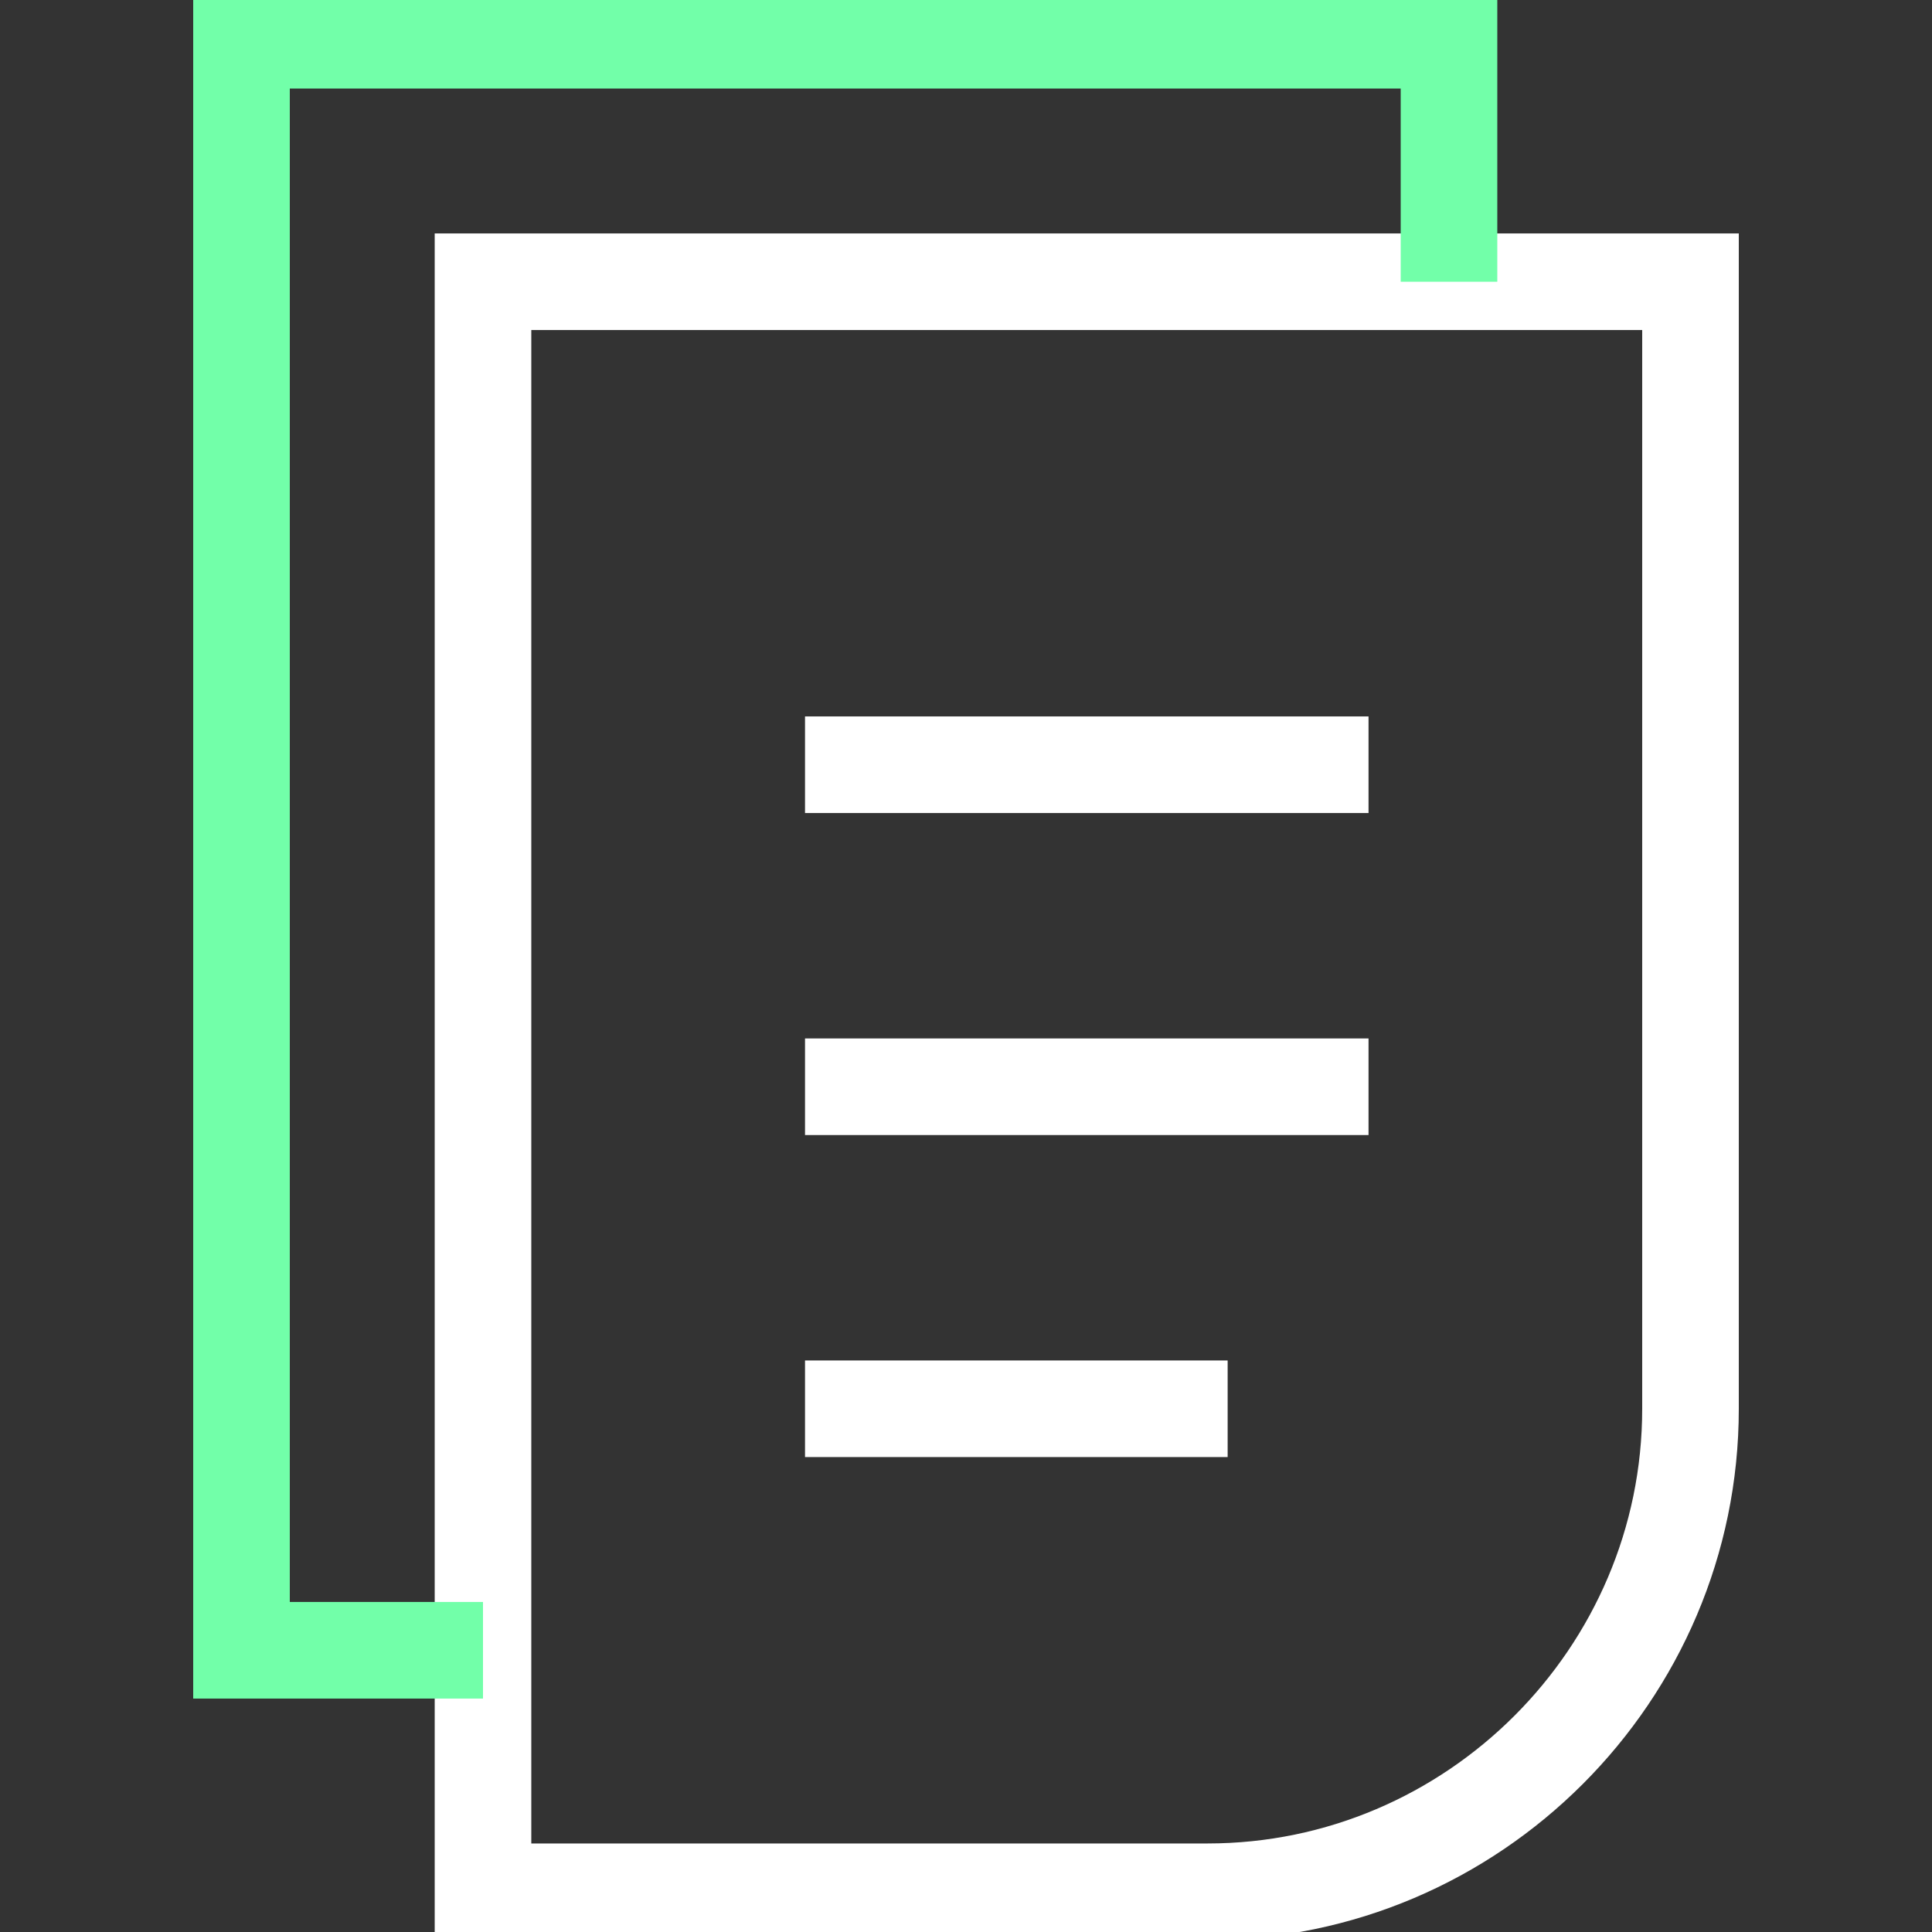 <svg width="40" height="40" viewBox="0 0 40 40" fill="none" xmlns="http://www.w3.org/2000/svg">
<rect x="0" y="0" width="40" height="40" fill="#333333" stroke="none"/>
<g clip-path="url(#clip0_183_954)">
<path d="M10 5.833H35V29.167C35 34.667 30.5 39.167 25 39.167H10V5.833Z" stroke="white" stroke-width="2" stroke-miterlimit="10"/>
<path d="M16.667 15.833H28.334" stroke="white" stroke-width="2" stroke-miterlimit="10"/>
<path d="M16.667 22.5H28.334" stroke="white" stroke-width="2" stroke-miterlimit="10"/>
<path d="M16.667 29.167H25.417" stroke="white" stroke-width="2" stroke-miterlimit="10"/>
<path d="M30 5.833V0.833H5V34.167H10" stroke="#72FFA9" stroke-width="2" stroke-miterlimit="10"/>
</g>
<defs>
<clipPath id="clip0_183_954">
<rect width="40" height="40" fill="white"/>
</clipPath>
</defs>
</svg>
